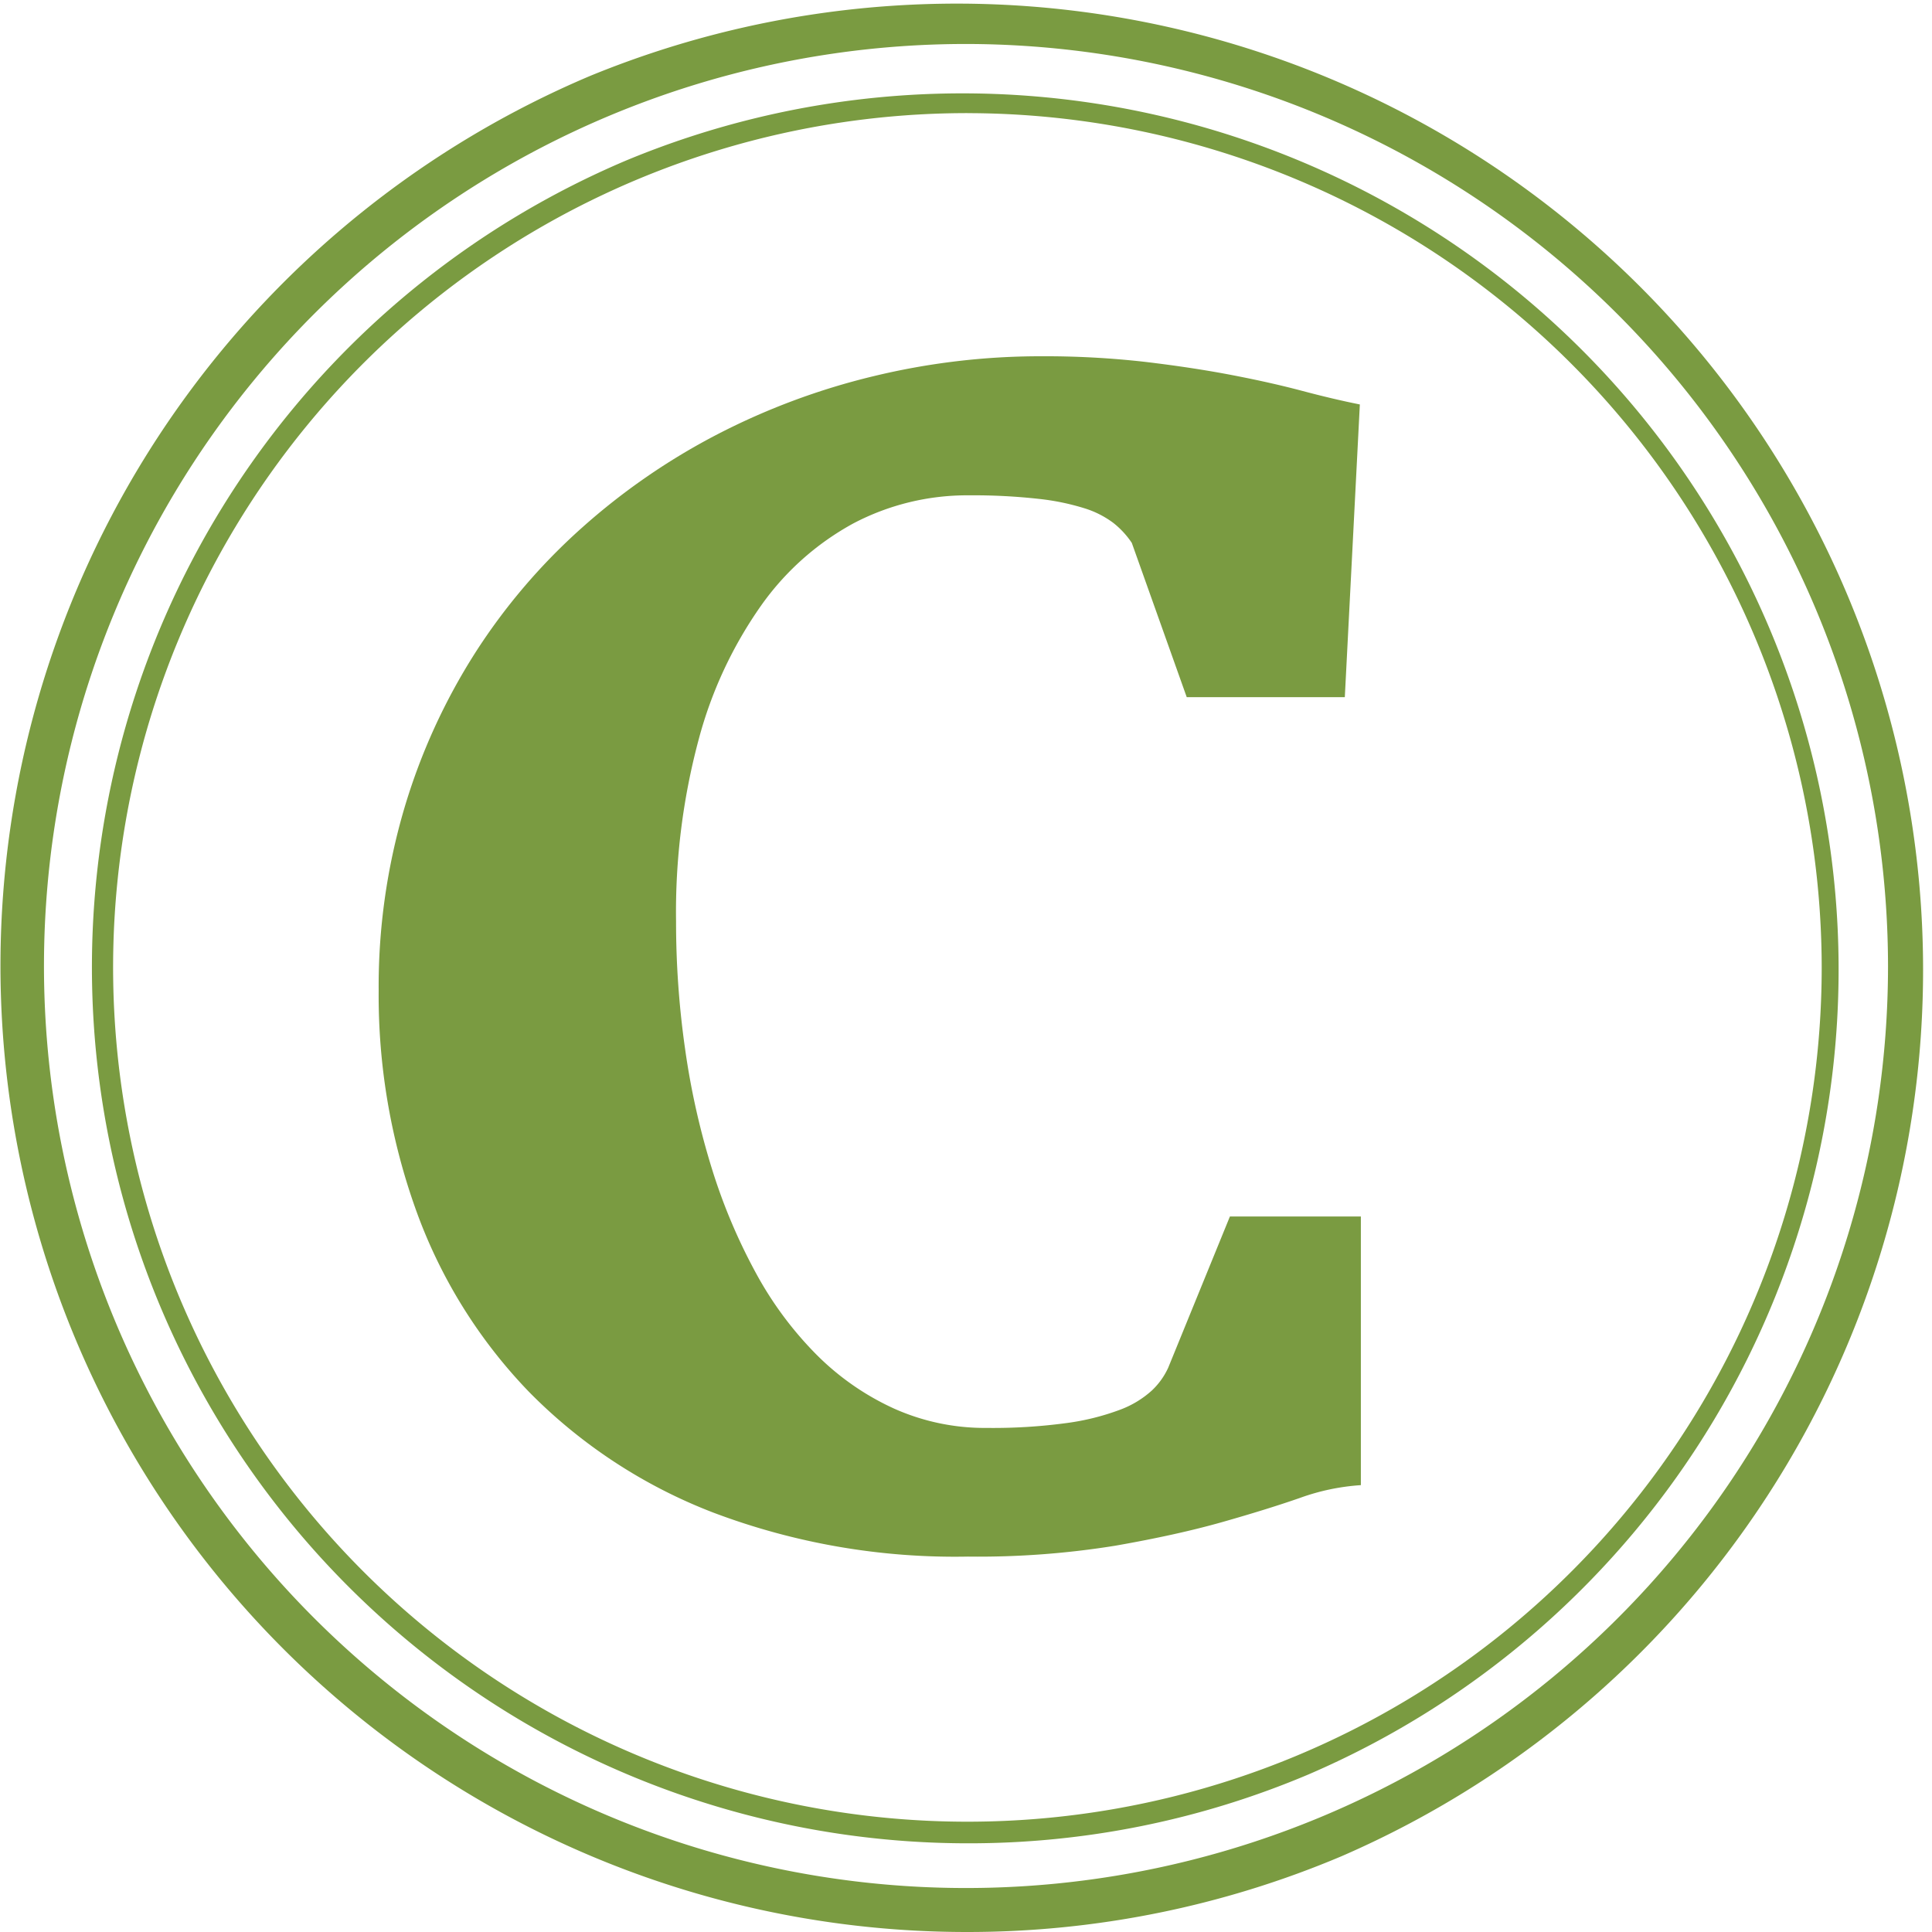 <svg xmlns="http://www.w3.org/2000/svg" width="55" height="55" viewBox="0 0 55 55">
  <g id="Gruppe_1336" data-name="Gruppe 1336" transform="translate(-140 -448)">
    <g id="Gruppe_294" data-name="Gruppe 294" transform="translate(-38 1130)">
      <path id="Differenzmenge_1" data-name="Differenzmenge 1" d="M24.935,49.87A24.942,24.942,0,0,1,15.229,1.96,24.942,24.942,0,0,1,34.641,47.911,24.779,24.779,0,0,1,24.935,49.87Zm0-49.255a24.32,24.32,0,1,0,24.32,24.32A24.347,24.347,0,0,0,24.935.616Z" transform="translate(180.605 -679.395)" fill="#7a9b41"/>
      <path id="Differenzmenge_3" data-name="Differenzmenge 3" d="M27.5,55A27.507,27.507,0,0,1,16.8,2.161,27.507,27.507,0,0,1,38.2,52.839,27.328,27.328,0,0,1,27.5,55Zm0-53.748A26.248,26.248,0,1,0,53.748,27.5,26.278,26.278,0,0,0,27.5,1.252Z" transform="translate(178 -682)" fill="#7a9b41"/>
      <path id="Pfad_480" data-name="Pfad 480" d="M2.324,30.5a17.907,17.907,0,0,1,.728-5.184,17.452,17.452,0,0,1,2.014-4.424,17.232,17.232,0,0,1,3.053-3.578,18.716,18.716,0,0,1,3.856-2.656,19.655,19.655,0,0,1,4.434-1.65,20.193,20.193,0,0,1,4.766-.568,25.314,25.314,0,0,1,2.978.161q1.35.161,2.464.375t2,.45q.889.236,1.639.386l-.428,8.333h-4.5l-1.564-4.392a2.471,2.471,0,0,0-.525-.568,2.694,2.694,0,0,0-.825-.418,6.83,6.83,0,0,0-1.307-.268,16.768,16.768,0,0,0-1.971-.1,6.956,6.956,0,0,0-3.3.8A7.758,7.758,0,0,0,13.2,19.553a11.946,11.946,0,0,0-1.767,3.8,18.952,18.952,0,0,0-.643,5.174,25.494,25.494,0,0,0,.257,3.631,21.633,21.633,0,0,0,.76,3.4,16.259,16.259,0,0,0,1.243,2.956,10.209,10.209,0,0,0,1.725,2.335,7.514,7.514,0,0,0,2.207,1.542,6.324,6.324,0,0,0,2.656.557,15.553,15.553,0,0,0,2.271-.139,6.934,6.934,0,0,0,1.51-.375,2.793,2.793,0,0,0,.91-.546,2.072,2.072,0,0,0,.471-.653l1.757-4.306h3.728v7.648a6.292,6.292,0,0,0-1.735.364q-.921.321-2.207.686T23.3,46.3a24.49,24.49,0,0,1-4.2.311,19.455,19.455,0,0,1-7.251-1.253A14.814,14.814,0,0,1,6.6,41.918,14.5,14.5,0,0,1,3.406,36.8,18.067,18.067,0,0,1,2.324,30.5Z" transform="translate(186.456 -684.298)" fill="#7a9b41"/>
    </g>
  </g>
</svg>
